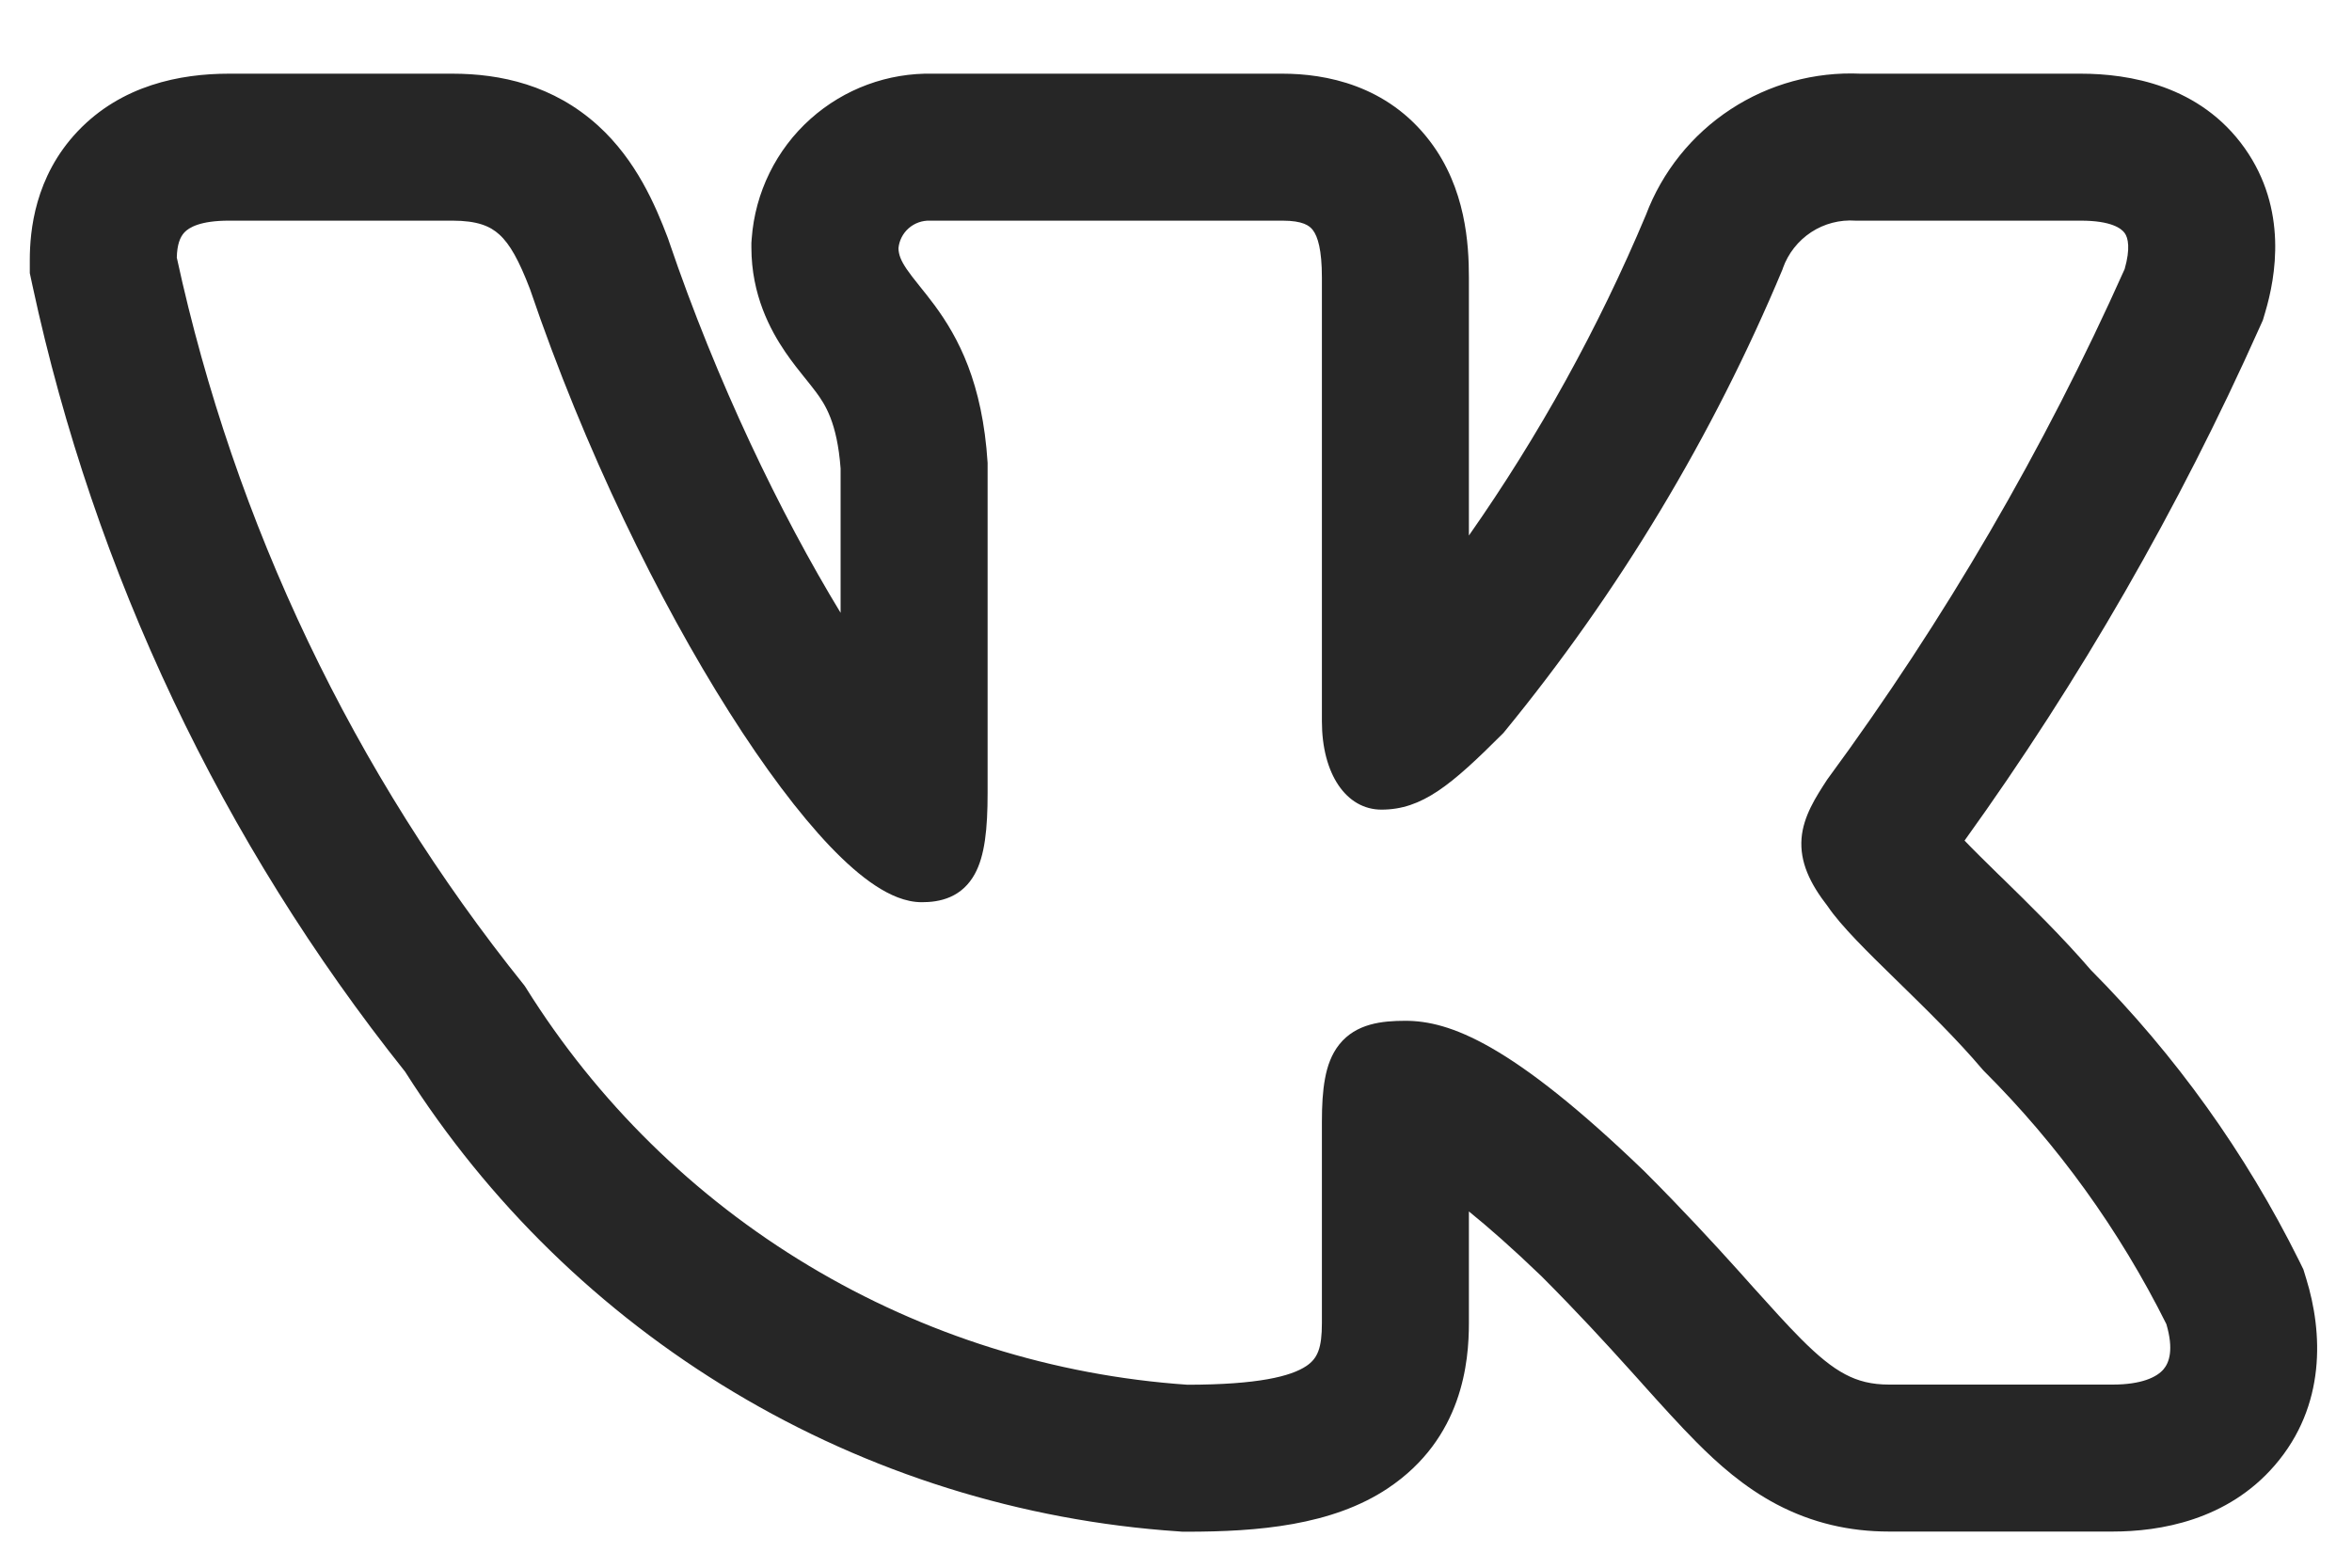 <?xml version="1.0" encoding="UTF-8"?> <svg xmlns="http://www.w3.org/2000/svg" width="30" height="20" viewBox="0 0 30 20" fill="none"> <path fill-rule="evenodd" clip-rule="evenodd" d="M29.324 16.081C28.644 14.712 27.748 13.461 26.671 12.377C26.304 11.95 25.874 11.53 25.538 11.201L25.491 11.156C25.318 10.986 25.175 10.846 25.058 10.724C26.531 8.676 27.792 6.482 28.821 4.178L28.863 4.085L28.892 3.987C29.027 3.534 29.183 2.671 28.632 1.891C28.062 1.086 27.151 0.94 26.54 0.94H23.731C23.146 0.914 22.566 1.072 22.075 1.394C21.58 1.718 21.201 2.191 20.993 2.744C20.388 4.185 19.631 5.555 18.736 6.832V3.541C18.736 3.115 18.696 2.404 18.24 1.803C17.695 1.084 16.906 0.94 16.358 0.94H11.901C11.327 0.927 10.769 1.132 10.339 1.516C9.9 1.908 9.631 2.457 9.588 3.044L9.584 3.1V3.156C9.584 3.763 9.825 4.21 10.017 4.492C10.103 4.618 10.195 4.733 10.253 4.805L10.267 4.822C10.329 4.899 10.37 4.951 10.412 5.007C10.521 5.156 10.678 5.385 10.722 5.977V7.818C9.954 6.555 9.143 4.874 8.533 3.079L8.524 3.052L8.514 3.025C8.362 2.626 8.118 2.047 7.629 1.603C7.058 1.085 6.384 0.94 5.77 0.94H2.92C2.299 0.94 1.55 1.086 0.991 1.675C0.442 2.254 0.38 2.949 0.38 3.318V3.484L0.415 3.647C1.204 7.311 2.831 10.742 5.167 13.672C6.226 15.342 7.661 16.742 9.358 17.759C11.081 18.793 13.026 19.402 15.032 19.537L15.084 19.541H15.136C16.044 19.541 16.99 19.462 17.701 18.988C18.66 18.349 18.736 17.367 18.736 16.878V15.455C18.982 15.654 19.288 15.922 19.662 16.282C20.114 16.735 20.474 17.127 20.782 17.469L20.947 17.652L20.948 17.654C21.188 17.921 21.424 18.183 21.639 18.399C21.909 18.671 22.242 18.97 22.66 19.191C23.114 19.43 23.59 19.539 24.095 19.539H26.947C27.548 19.539 28.409 19.397 29.015 18.694C29.675 17.929 29.625 16.991 29.417 16.316L29.38 16.195L29.324 16.081ZM22.175 16.213C21.854 15.857 21.466 15.435 20.977 14.946L20.973 14.942C19.278 13.308 18.486 13.023 17.926 13.023C17.628 13.023 17.298 13.057 17.084 13.323C16.983 13.449 16.93 13.601 16.901 13.759C16.871 13.917 16.861 14.102 16.861 14.313V16.878C16.861 17.196 16.808 17.33 16.661 17.428C16.465 17.559 16.046 17.665 15.147 17.666C13.441 17.549 11.788 17.03 10.322 16.151C8.853 15.271 7.614 14.053 6.707 12.6L6.697 12.584L6.686 12.569C4.509 9.86 2.992 6.682 2.255 3.286C2.259 3.123 2.295 3.026 2.352 2.965C2.411 2.902 2.555 2.815 2.92 2.815H5.77C6.087 2.815 6.251 2.884 6.369 2.992C6.503 3.113 6.619 3.32 6.76 3.688C7.459 5.745 8.405 7.67 9.301 9.084C9.749 9.792 10.19 10.38 10.586 10.796C10.785 11.004 10.979 11.176 11.165 11.298C11.344 11.416 11.548 11.51 11.757 11.51C11.867 11.51 11.996 11.498 12.121 11.443C12.255 11.384 12.358 11.286 12.432 11.153C12.562 10.919 12.597 10.572 12.597 10.118V5.914L12.597 5.904C12.532 4.881 12.223 4.306 11.922 3.896C11.856 3.807 11.791 3.726 11.734 3.655L11.719 3.636C11.656 3.558 11.607 3.495 11.566 3.435C11.491 3.325 11.462 3.249 11.46 3.167C11.469 3.07 11.515 2.979 11.588 2.914C11.664 2.846 11.764 2.811 11.865 2.815H16.358C16.616 2.815 16.703 2.878 16.746 2.936C16.808 3.017 16.861 3.186 16.861 3.541V9.202C16.861 9.874 17.171 10.329 17.621 10.329C18.139 10.329 18.512 10.015 19.165 9.362L19.176 9.351L19.186 9.339C20.649 7.554 21.846 5.566 22.736 3.437L22.741 3.421C22.808 3.233 22.935 3.072 23.102 2.962C23.269 2.853 23.467 2.801 23.667 2.815L23.677 2.815H26.54C26.931 2.815 27.059 2.915 27.101 2.974C27.145 3.036 27.175 3.17 27.1 3.433C26.074 5.728 24.805 7.907 23.315 9.933L23.305 9.947C23.161 10.168 23.002 10.413 22.979 10.694C22.955 10.996 23.085 11.27 23.314 11.564C23.48 11.811 23.823 12.147 24.172 12.488L24.205 12.52C24.57 12.877 24.966 13.264 25.283 13.639L25.292 13.649L25.301 13.659C26.248 14.603 27.035 15.695 27.632 16.892C27.728 17.217 27.669 17.384 27.595 17.47C27.509 17.57 27.314 17.664 26.947 17.664H24.095C23.872 17.664 23.7 17.62 23.536 17.533C23.365 17.443 23.189 17.299 22.968 17.077C22.79 16.898 22.596 16.682 22.359 16.419C22.3 16.353 22.239 16.285 22.175 16.213Z" fill="#262626"></path> </svg> 